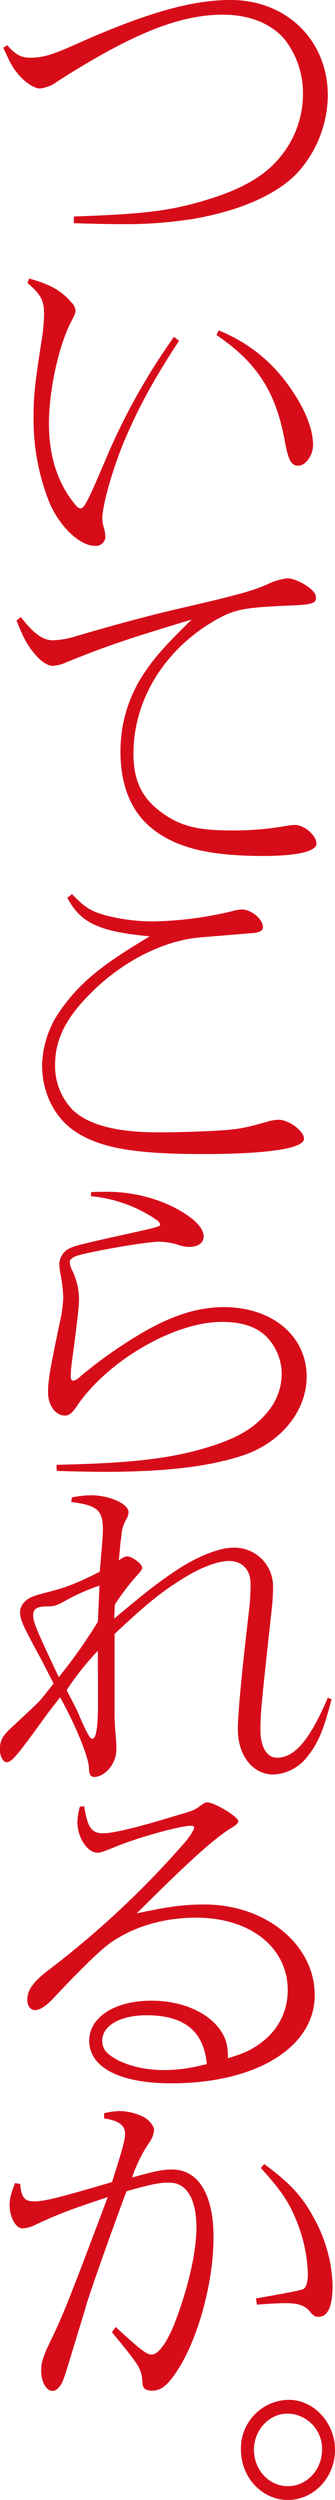 <svg xmlns="http://www.w3.org/2000/svg" viewBox="0 0 89 664.14"><path d="M1.91 12c2.21 2.52 3.74 3.33 6 3.33 3.45 0 5.75-.65 12.44-3.66C38.86 3.42 50.91 0 61.25 0c14.93 0 25.84 10.74 25.84 25.38A31.11 31.11 0 0179.82 45C74.65 51.17 64.5 55.88 51.3 58.16a114.53 114.53 0 01-19.53 1.38c-2.87 0-6.79-.08-12.15-.24v-1.79C38.76 56.86 45.36 56 55.22 53c9.28-2.85 15.41-6.43 19.43-11.56a26.2 26.2 0 005.84-16.51 23.21 23.21 0 00-4.88-14.48C72.06 6.26 66.23 3.9 59.24 3.9c-11.68 0-24.31 5.13-44 17.74a9.29 9.29 0 01-4.6 1.87c-1.62 0-4.3-1.79-6.22-4.31-1.15-1.39-2-3.09-3.54-6.51zM7.75 74c5.65 1.57 8.52 3.2 11.25 6.37a3.44 3.44 0 011.06 2c0 .81 0 .81-1.63 4.06C15.41 92.82 13 104 13 112.5c0 9 2.48 16.35 7.36 22a1.85 1.85 0 001 .57c1.05 0 1.92-1.71 7.47-14.81a170.35 170.35 0 0117.39-30.78l1.34 1.06c-7 10.74-10.71 17.65-14.54 26.6-3.06 7.32-5.84 17.08-5.84 20.58a9.34 9.34 0 00.38 2.36 10.56 10.56 0 01.44 2.52 2.49 2.49 0 01-2.83 2.4c-4.12 0-9.67-5.45-12.25-12a59.61 59.61 0 01-4-22.37c0-5.37.29-8.29 2.11-20.09a43 43 0 00.67-7.24c0-3.58-1-5.2-4.41-8.13zm50.34 13.78A41.48 41.48 0 0176.37 102c4.4 6 6.8 11.71 6.8 16.27 0 2.68-2 5.45-3.93 5.45s-2.68-1.55-3.63-6.83C73.21 104 68.24 96.32 57.52 89zM5.55 163.92c3.35 4.39 5.84 6.18 8.52 6.18a22.51 22.51 0 005.84-1c11-3.26 20.76-5.86 29-7.73 14.36-3.34 18.19-4.39 22.21-6.18a15.78 15.78 0 015.26-1.55c1.82 0 5.26 1.71 6.7 3.34a2.47 2.47 0 01.86 1.78c0 1.55-1 1.88-7.18 2.12-11.67.49-14.35 1-19 3.58-13.78 7.65-22.3 21.23-22.3 35.71 0 7.08 2.11 11.63 7.18 15.45s9.76 5 18.95 5a81.57 81.57 0 0014.54-1.22 12.93 12.93 0 012.21-.25c2.48 0 5.74 2.77 5.74 5 0 2-5.07 3.25-14.17 3.25-13.68 0-22.49-2-28.8-6.75-6-4.39-9.1-11.55-9.1-20.91a37.09 37.09 0 016.9-21.8c2.48-3.66 5.83-7.32 12-13.34-17.22 5.18-22.91 7.13-33.4 11.4a10.07 10.07 0 01-3.54.89c-1.15 0-2.87-1-4.4-2.76-2.2-2.52-3.35-4.56-5.17-9.28zM19.14 237.54c3.45 3.58 5 4.56 9.19 5.7a49.89 49.89 0 0012.54 1.54 95.9 95.9 0 0020.67-2.68 10.86 10.86 0 012.68-.49c2.58 0 5.64 2.6 5.64 4.72a1.55 1.55 0 01-.38.89 4.67 4.67 0 01-2.2.65L53.59 249c-10.05.73-21.24 6.43-29.76 15.13-6.41 6.43-9.19 12.2-9.19 18.63a16.74 16.74 0 004.69 12.12c4.21 4 11.68 5.94 22.68 5.94 6.13 0 12.73-.25 17.61-.57 4.31-.41 5-.49 11.2-2.2a11.55 11.55 0 013.25-.57c2.68 0 6.7 3 6.7 5.05 0 2.6-9.85 4.06-27 4.06-18.38 0-27.66-1.7-34.17-6.26-5.26-3.66-8.42-10.25-8.42-17.33a26.35 26.35 0 013.92-13.17c5.26-8.06 11.2-13.1 24.69-21.07-13.59-1.3-18.37-3.58-21.91-10.25zM24.21 316.7c1.63-.09 3.26-.09 4.31-.09 8.61 0 17.42 2.93 23 7.57 1.72 1.54 2.58 2.93 2.58 4.31 0 1.71-1.43 2.77-4 2.77a10.17 10.17 0 01-3.06-.65 19.05 19.05 0 00-4.88-.74c-3.16 0-18.66 2.69-21.73 3.75-1.34.48-1.91 1.05-1.91 1.7a5.21 5.21 0 00.48 1.79 18.32 18.32 0 012 7.89c0 2-.38 5.45-1.92 17a27.54 27.54 0 00-.28 3.75c0 .65.28 1.05.67 1.05a3.33 3.33 0 001.72-1 119.56 119.56 0 0115.22-10.9c8.51-5.21 15.88-7.65 23.06-7.65 12.83 0 22 7.65 22 18.47 0 9.11-6.79 17.49-16.84 20.9-9.09 3-20.48 4.39-37 4.39-2.87 0-7-.08-12.53-.24l-.1-1.63c19.14-.4 29.28-1.54 38.76-4.23 8.33-2.36 13.4-5.12 17-9.43A15.83 15.83 0 0074.84 365a14.35 14.35 0 00-3.92-9.76c-2.68-2.76-6.61-4.06-12-4.06-12.73 0-30.62 10.49-38.66 22.61-1.15 1.63-1.91 2.28-3 2.28-2.49 0-4.5-2.69-4.5-6.19 0-3.17.58-6.34 3-18a37.16 37.16 0 001.05-7.08 38.16 38.16 0 00-.76-6.43 15.57 15.57 0 01-.29-2.68 4.94 4.94 0 011.72-3.42c1.63-1.22 2.4-1.38 20-5.28 4-.9 5.07-1.22 5.07-1.63a2.15 2.15 0 00-.86-1.22 36.91 36.91 0 00-17.52-6.35zM30.43 455.15c0 1.46.1 3.9.39 6.83.09 1.14.09 2 .09 2.93 0 3.58-3 7.16-5.93 7.16-.86 0-1.25-.65-1.34-1.95.19-2.69-3.35-11.39-7.66-19.2-2.58 3.25-3.35 4.31-5 6.59-6.51 9-7.95 10.65-9.19 10.65-1 0-1.82-1.62-1.82-3.33 0-2.44.67-3.66 3.06-5.86 4-3.74 6.7-6.26 7.56-7.16.67-.81 1.92-2.35 3.64-4.55-1.44-2.85-2.78-5.45-3.25-6.35-5.08-9.35-5.65-10.73-5.65-12.69a3.93 3.93 0 011.15-2.6c1.24-1.3 2.2-1.63 7-2.85 4.22-1.14 6.61-2 13-5.2.57-6.18.86-9.68.86-11.15 0-5.2-1.43-6.5-8.42-7.4l.19-1.22a29.38 29.38 0 015-.57c5 0 10.05 2.28 10.05 4.56a4.51 4.51 0 01-.58 1.79 9.78 9.78 0 00-1.34 4.63l-.29 2c0 .57-.19 2.36-.38 4.31 1.15-.82 1.72-1.06 2.2-1.06 1.25 0 4 2 4 3 0 .49-.38 1-1.62 2.36a61 61 0 00-5.65 7.48l-.16 3.7c8.52-7.15 11.77-9.68 16.55-12.85 5.46-3.66 11.39-6 15.13-6a10.28 10.28 0 0110.52 10.41c0 1.39-.09 3.34-.28 5.29-3 27.33-3.07 28.72-3.07 32.7 0 4.64 1.73 7.4 4.41 7.4 4.69 0 8.7-4.71 13.49-15.94l1 .41c-2.29 8.86-3.73 12-7 15.94a12.13 12.13 0 01-8.43 4.07c-5.45 0-9.47-5-9.47-12 0-3.82.86-13.67 3-31.89a60.31 60.31 0 00.38-6.75c0-3.74-2.2-6.1-5.74-6.1-2.87 0-7.47 1.71-11.77 4.39-6.06 3.69-10.01 6.92-18.63 15zm-4-33.92a54 54 0 00-9.57 4.31c-2.2 1.14-2.68 1.22-4.49 1.22-2.49 0-3.55.65-3.55 2.28 0 1.87.58 3.33 6.8 16.51A136.72 136.72 0 0026 430.83zM26 438.55A74.13 74.13 0 0017.71 449c1.53 3 3 5.77 3.34 6.75 2 4.64 2.88 6.18 3.45 6.18 1.05 0 1.53-2.93 1.53-9.84zM22.39 479.88c.77 5.37 1.92 7.16 4.89 7.16 2.77 0 9.18-1.54 19-4.55 5.07-1.47 5.36-1.63 6.51-2.44 1.53-1.14 1.72-1.22 2.29-1.22 1.92 0 8.24 3.82 8.24 5 0 .4-.48.89-1.44 1.54-4.4 2.52-11.48 8.87-25.55 22.94 8.71-1.87 12.53-2.36 18-2.36 16.27 0 29.28 10.66 29.28 24.08 0 13.83-15.5 23.43-38.09 23.43-13.68 0-21.82-4.23-21.82-11.31 0-6.26 6.8-10.65 16.56-10.65 8 0 15.22 3.09 18.47 8.13 1.34 2 1.82 3.82 1.82 7.16 4.88-1.47 7-2.6 9.57-4.72a17 17 0 006.32-13.34c0-11.39-10-19.28-24.31-19.28-9 0-17.42 2.6-23.64 7.32-2.68 2.12-7.66 7-14.45 14.24-1.92 2-3.45 3-4.79 3-1.15 0-2-1.14-2-2.77 0-2.68 1.73-5 6.42-8.46a244.67 244.67 0 0035.6-33.51c1.34-1.63 2.29-3.17 2.29-3.74 0-.33-.28-.49-.86-.49-2.87 0-14.26 3.17-20.1 5.61-3 1.22-3.92 1.55-4.68 1.55-2.68 0-5.36-4-5.36-8.14a17.36 17.36 0 01.67-4.15zm32.54 68.5c-.76-8.79-6-13-16-13-7 0-11.77 2.77-11.77 6.75a4.42 4.42 0 001.34 3.26c3 2.76 8.8 4.55 15.12 4.55a40.53 40.53 0 0010-1.3zM5.36 580.19c.29 3.49 1.15 4.63 3.54 4.63 3 0 6.8-1 20.86-5.12 3-9.52 3.45-11.15 3.45-12.85 0-2.28-1.72-3.5-5.55-4.07v-1.38a18.78 18.78 0 014-.57 14.38 14.38 0 016.89 1.79c1.34.89 2.39 2.35 2.39 3.25a6.93 6.93 0 01-1.34 3.42 37.11 37.11 0 00-4.5 9.19c6.42-1.79 8.23-2.12 10.63-2.12 7 0 11 6.67 11 18 0 12.93-4.78 29.28-10.91 37.26-1.91 2.52-3.44 3.49-5.36 3.49-1.72 0-2.49-.57-2.58-1.79-.29-4.14-.48-4.39-8.14-13.74l1-1.39c6.6 6.11 8.23 7.33 9.57 7.33 1.82 0 4.31-3.5 6.51-9.44 3.35-9 5.36-18 5.36-24.24 0-7.65-2.59-12-7.18-12-2.68 0-4.4.33-11.39 2.28-5.36 14.4-10.81 30.1-10.91 31.07L19 625.33c-2.39 7.89-2.39 7.89-3.73 9.28a2 2 0 01-1.34.56c-1.62 0-3-2.35-3-5.45 0-2.11.57-3.82 2.48-7.8 3.35-6.84 5.27-11.8 15.22-38.24-10.53 3.5-13.4 4.64-19.14 7.32A8.8 8.8 0 016 592c-1.82 0-3.45-3-3.45-6.18 0-1.79.39-3.09 1.44-5.86zM68 610.61c9.29-1.63 11.58-2.12 12.45-2.44s1.34-1.79 1.34-4.31a40.74 40.74 0 00-3-13.83c-2-5-4.12-8.14-9.48-14.07l.87-1.06c7.17 5.29 10.33 8.78 13.68 15.21a39 39 0 014.5 17c0 5.53-1.24 8.38-3.73 8.38-1 0-1.44-.33-2.49-1.63-1.25-1.38-3-2-6.22-2-1.72 0-4.88.16-7.66.41zM89 650.8c0 7.4-5.64 13.34-12.53 13.34S64 658.12 64 650.72a12.9 12.9 0 0112.72-13.18c6.64 0 12.28 6.1 12.28 13.26zm-21.53 0c0 5.37 4 9.68 9 9.68s9.09-4.31 9.09-9.76a9.34 9.34 0 00-9.19-9.52c-4.88 0-8.9 4.39-8.9 9.6z" fill="#d70c19"/></svg>